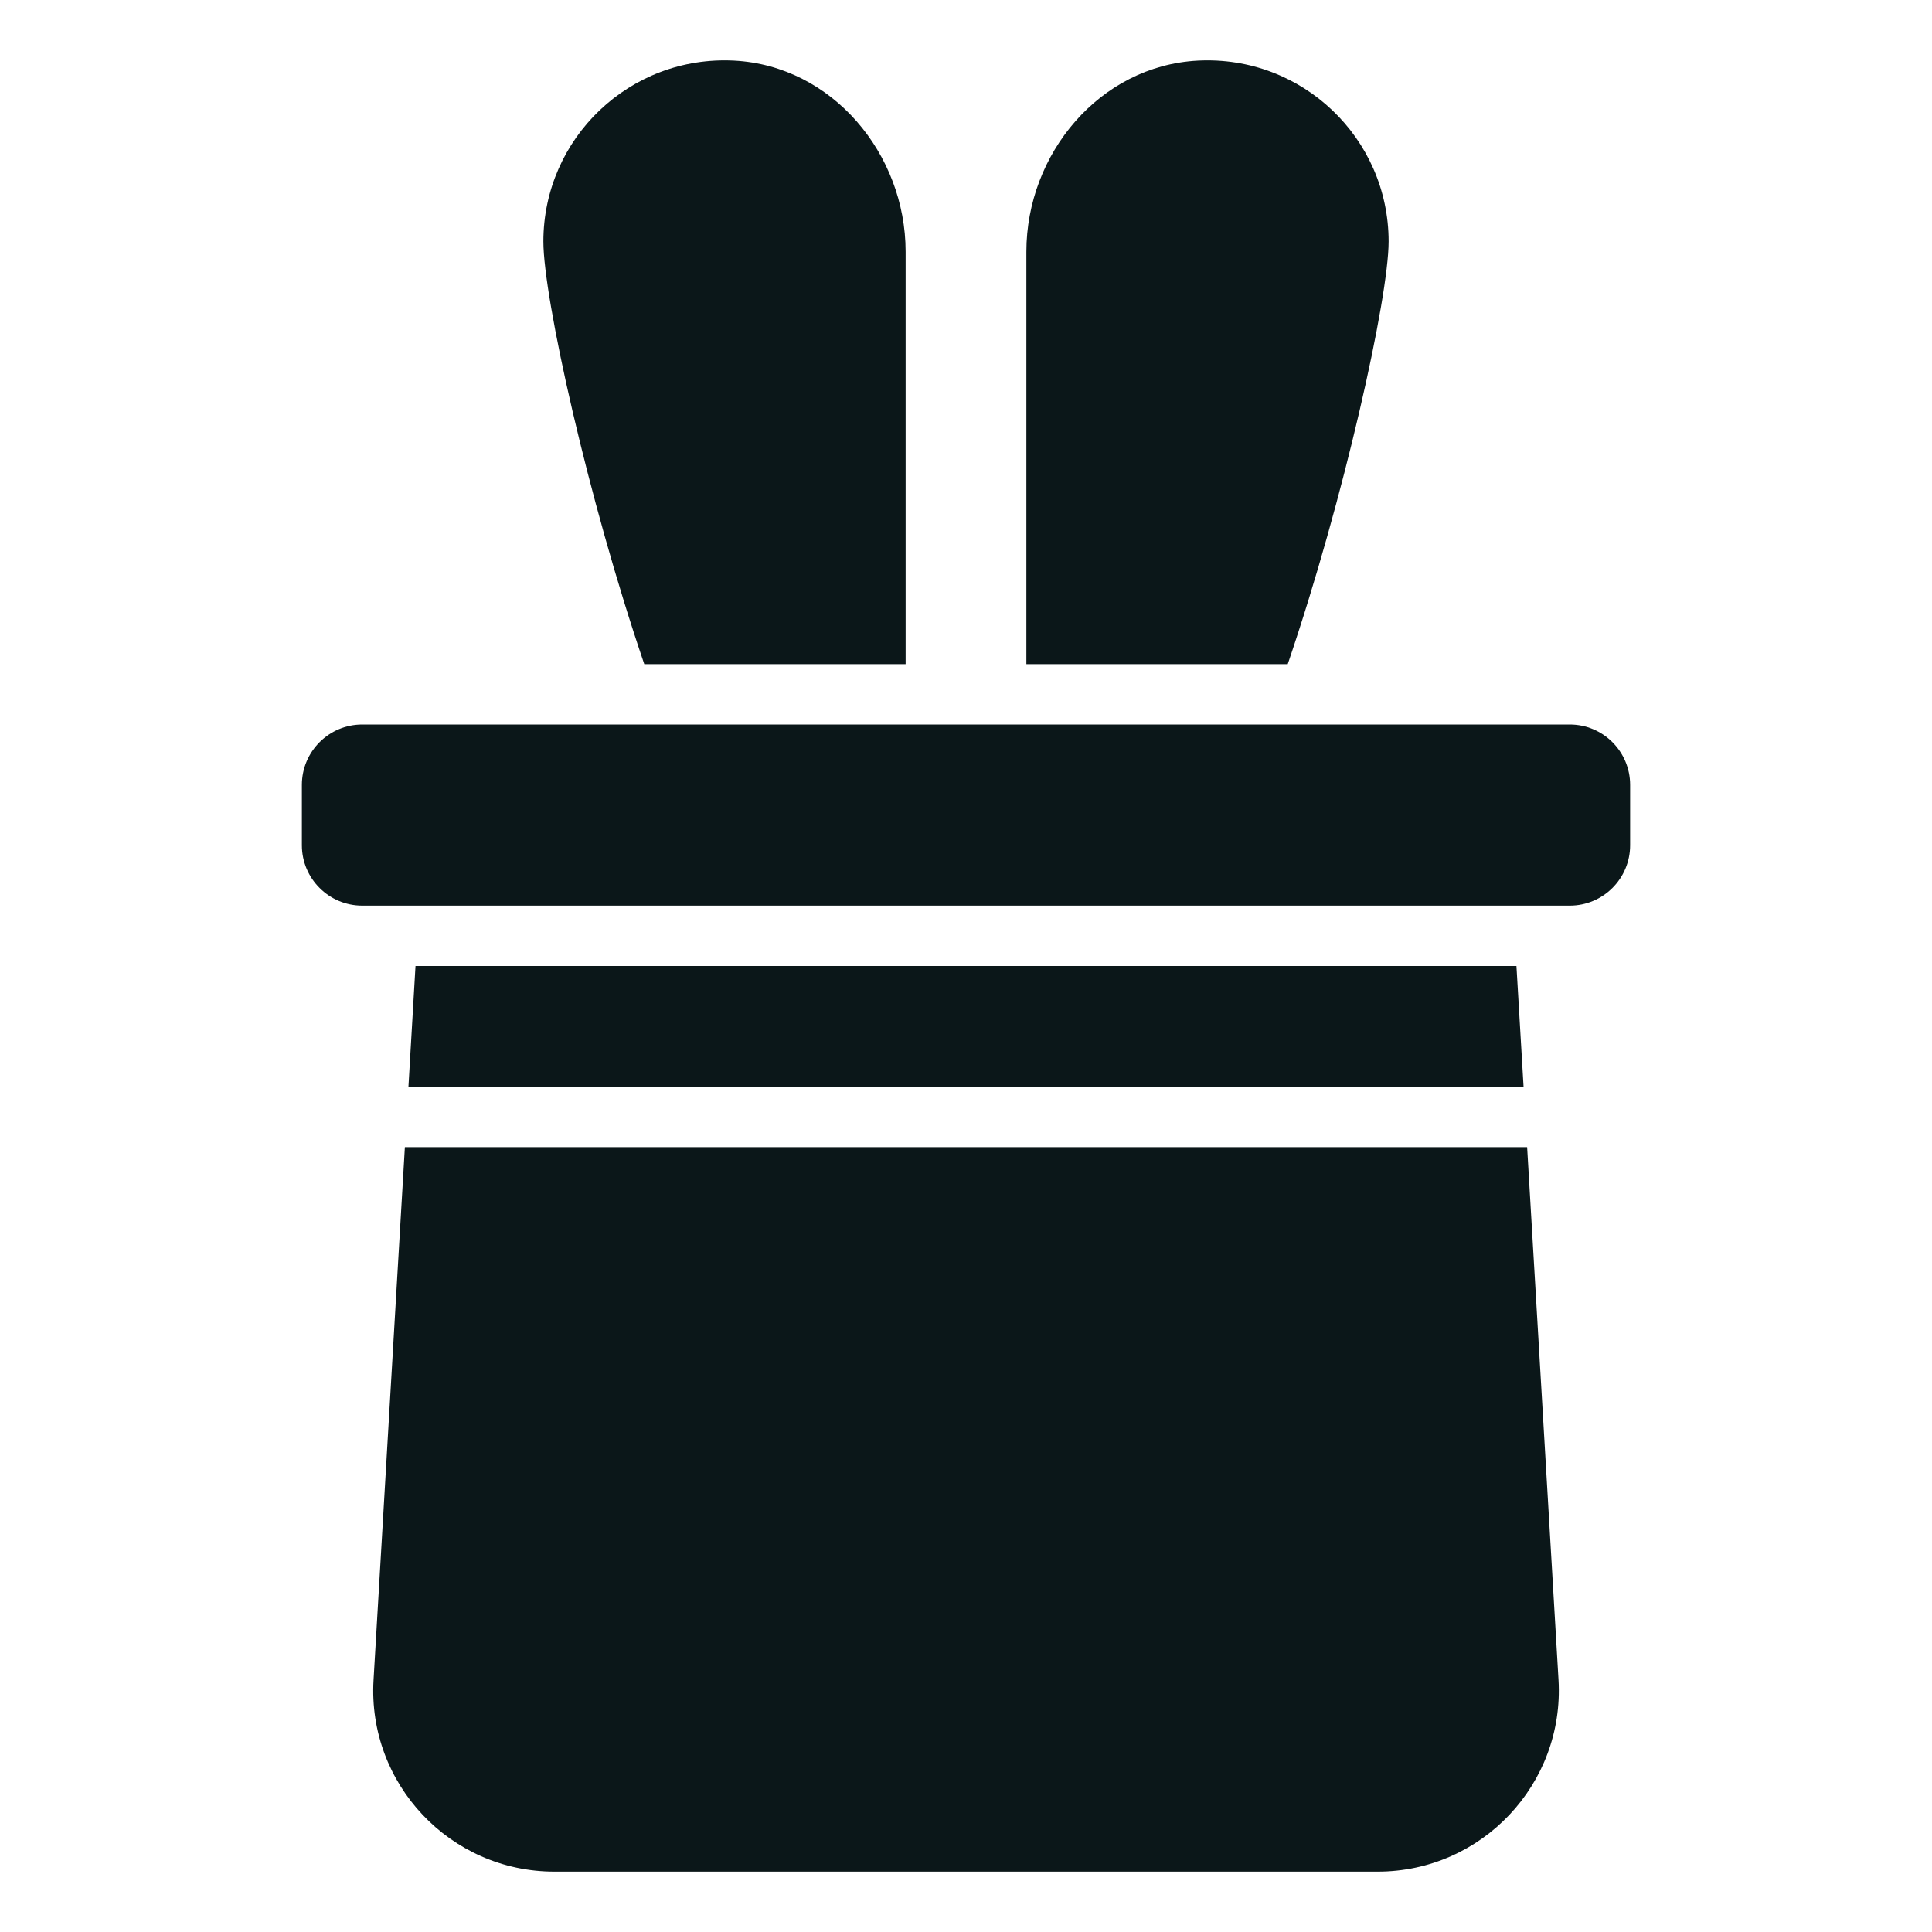 <?xml version="1.0" encoding="utf-8"?>
<svg version="1.1" id="Uploaded to svgrepo.com" xmlns="http://www.w3.org/2000/svg" xmlns:xlink="http://www.w3.org/1999/xlink" 
	 width="800px" height="800px" viewBox="0 0 32 32" xml:space="preserve">
<style type="text/css">
	.stone_een{fill:#0B1719;}
	.st0{fill:#0B1719;}
</style>
<path class="stone_een" d="M6.882,16h18.235l0.118,2H6.765L6.882,16z M6,12c-0.552,0-1,0.448-1,1v1c0,0.552,0.448,1,1,1h20
	c0.552,0,1-0.448,1-1v-1c0-0.552-0.448-1-1-1H6z M15,11V4.17c0-1.624-1.216-3.081-2.839-3.166C10.431,0.914,9,2.29,9,4
	c0,0.927,0.734,4.247,1.671,7H15z M6.706,19l-0.519,8.824C6.085,29.547,7.456,31,9.182,31h13.637c1.726,0,3.096-1.453,2.995-3.176
	L25.294,19H6.706z M21.329,11C22.266,8.247,23,4.927,23,4c0-1.71-1.431-3.086-3.161-2.996C18.216,1.089,17,2.545,17,4.17V11H21.329z
	"/>
</svg>
